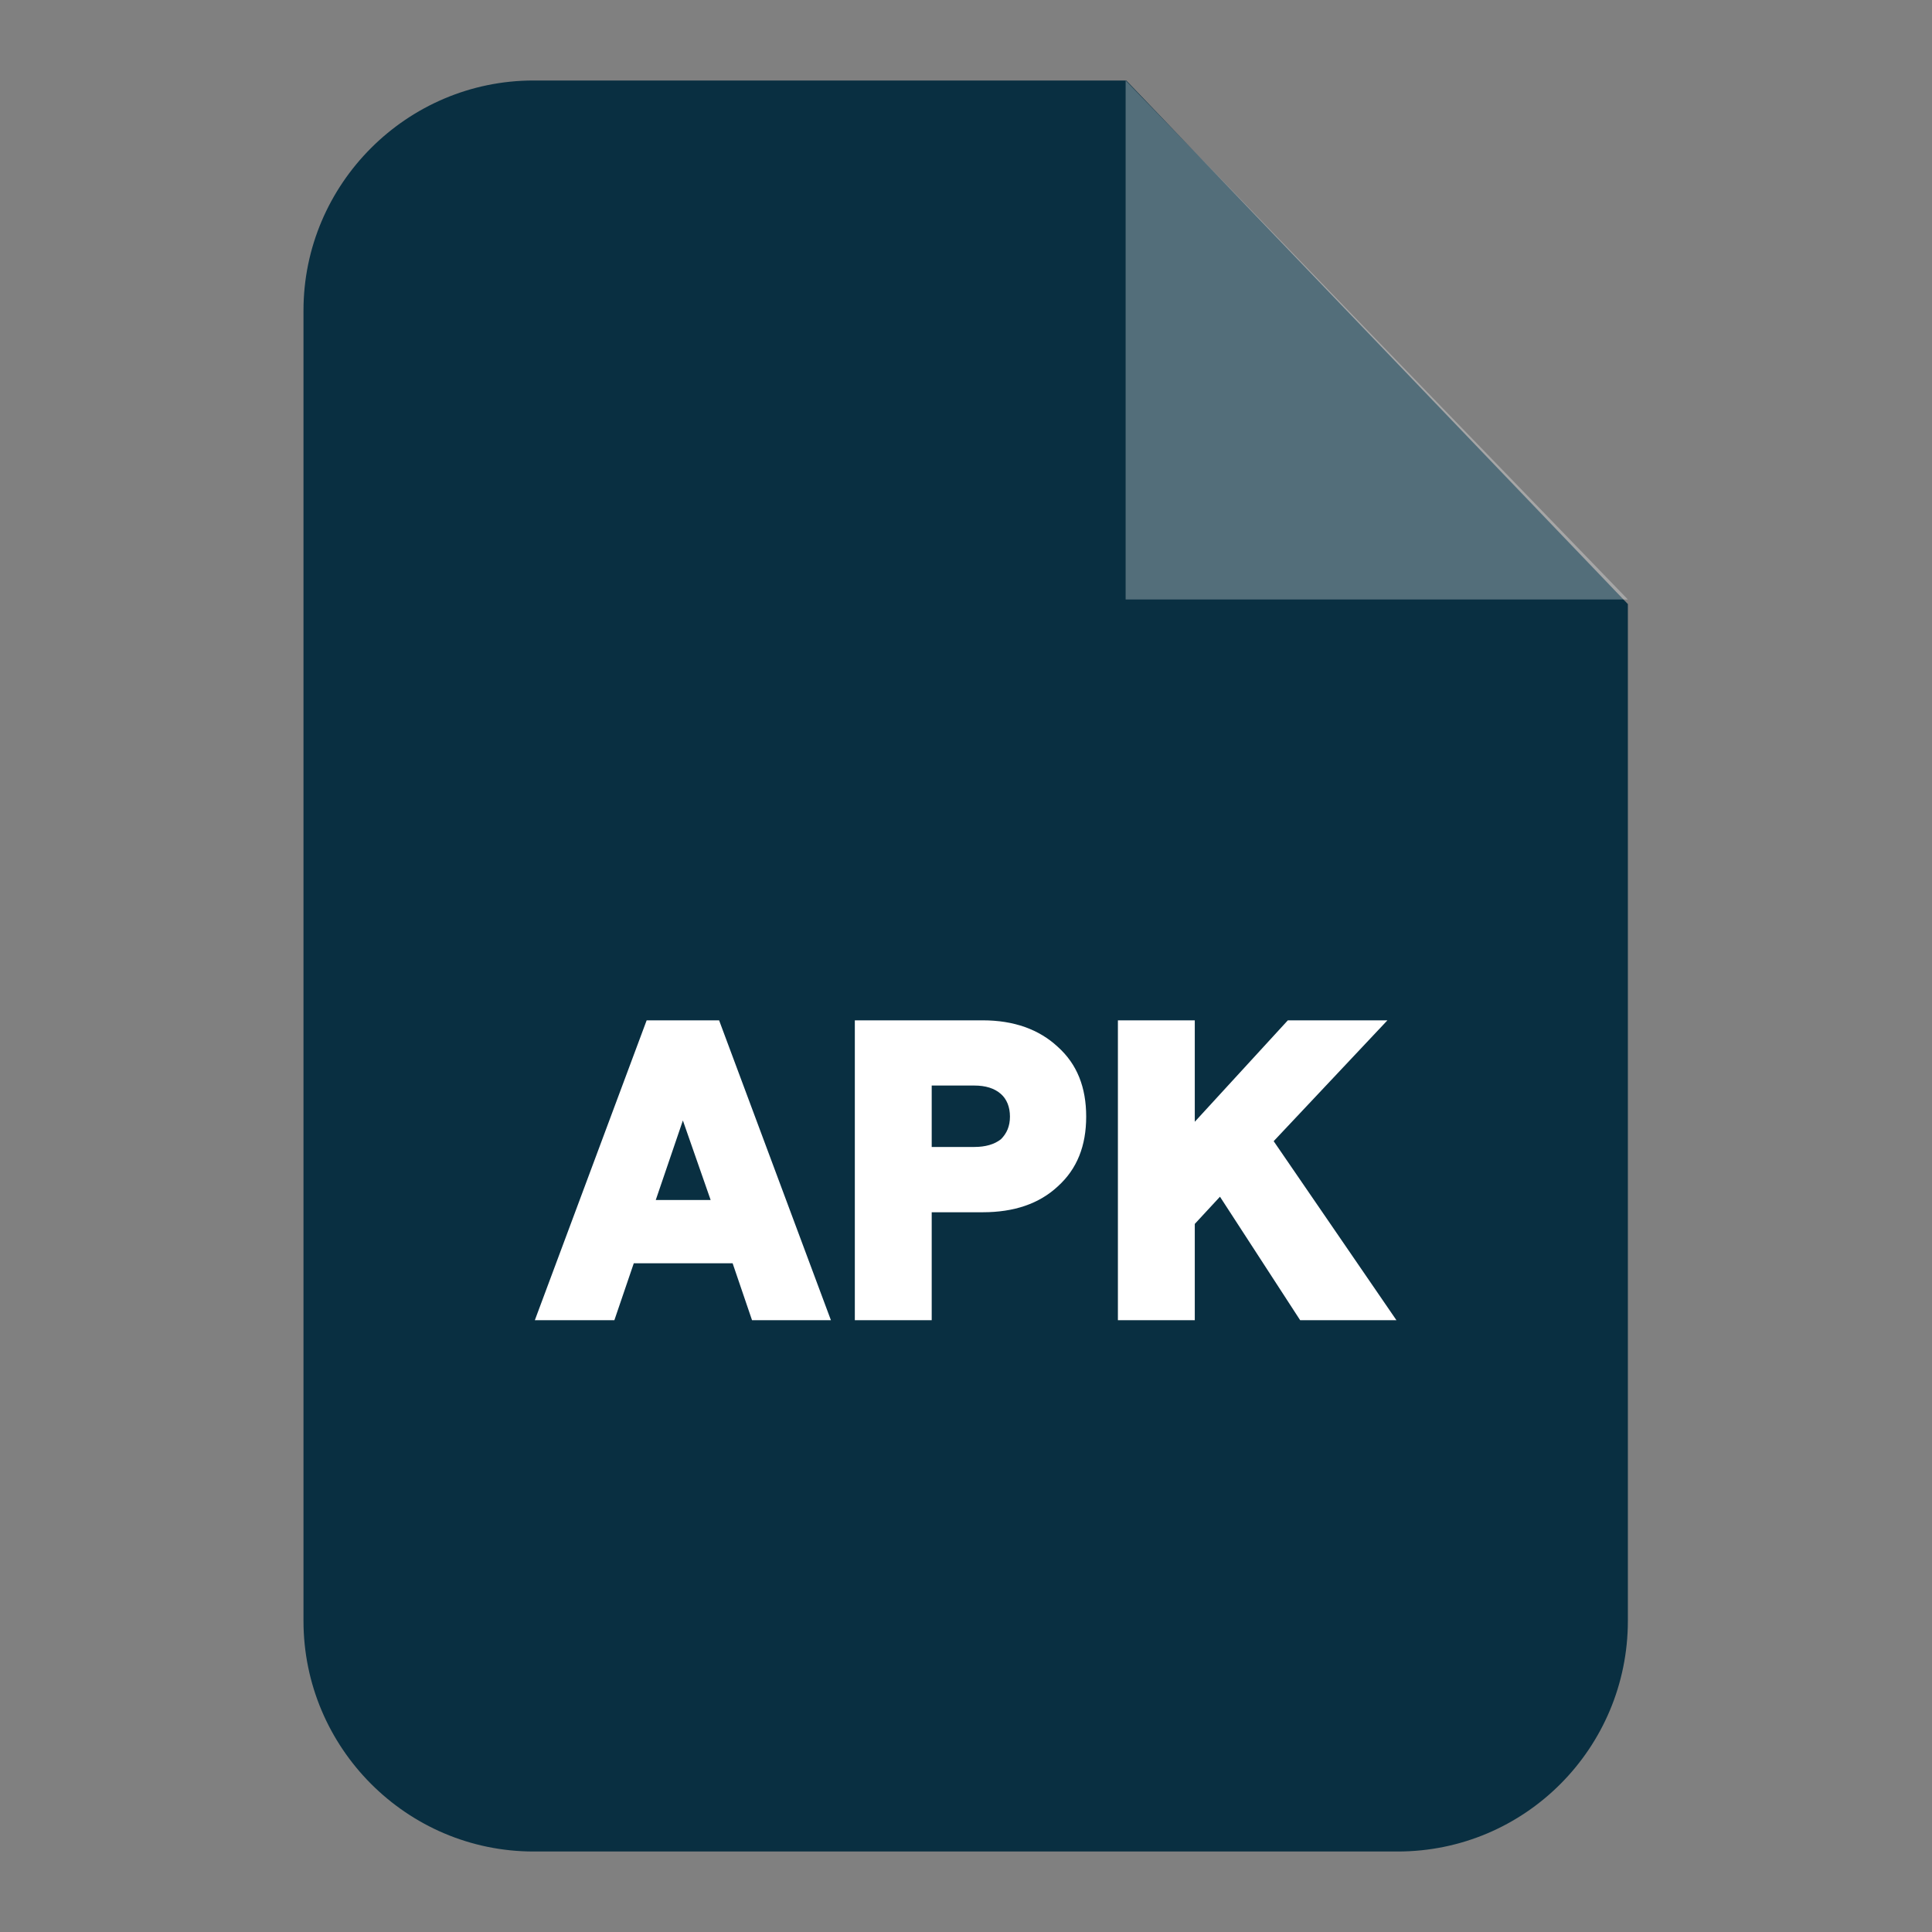 <svg width="24" height="24" viewBox="0 0 24 24" fill="none" xmlns="http://www.w3.org/2000/svg">
<rect x="0" y="0" width="24" height="24" fill="#808080" stroke="none"/>
<path fill-rule="evenodd" clip-rule="evenodd" d="M6.628 1H13.991L20.222 7.504V20.134C20.222 21.715 18.945 23 17.363 23H6.628C5.055 23 3.77 21.715 3.77 20.134V3.858C3.77 2.285 5.055 1 6.628 1Z" fill="#092F41"/>
<path opacity="0.302" fill-rule="evenodd" clip-rule="evenodd" d="M13.983 1V7.447H20.222L13.983 1Z" fill="white"/>
<path d="M9.342 16.4L9.101 15.693H7.873L7.632 16.4H6.644L8.033 12.675H8.933L10.322 16.4H9.342ZM8.146 14.907H8.828L8.483 13.919L8.146 14.907ZM10.619 16.4V12.675H12.209C12.594 12.675 12.907 12.787 13.14 13.004C13.381 13.22 13.493 13.509 13.493 13.871C13.493 14.232 13.381 14.521 13.14 14.738C12.907 14.955 12.594 15.059 12.209 15.059H11.574V16.4H10.619ZM11.574 14.248H12.104C12.241 14.248 12.353 14.216 12.434 14.152C12.506 14.08 12.546 13.991 12.546 13.871C12.546 13.75 12.506 13.654 12.434 13.59C12.353 13.518 12.241 13.485 12.104 13.485H11.574V14.248ZM16.151 16.4L15.155 14.866L14.842 15.204V16.4H13.887V12.675H14.842V13.935L15.998 12.675H17.235L15.822 14.176L17.347 16.4H16.151Z" fill="white"/>
</svg>
